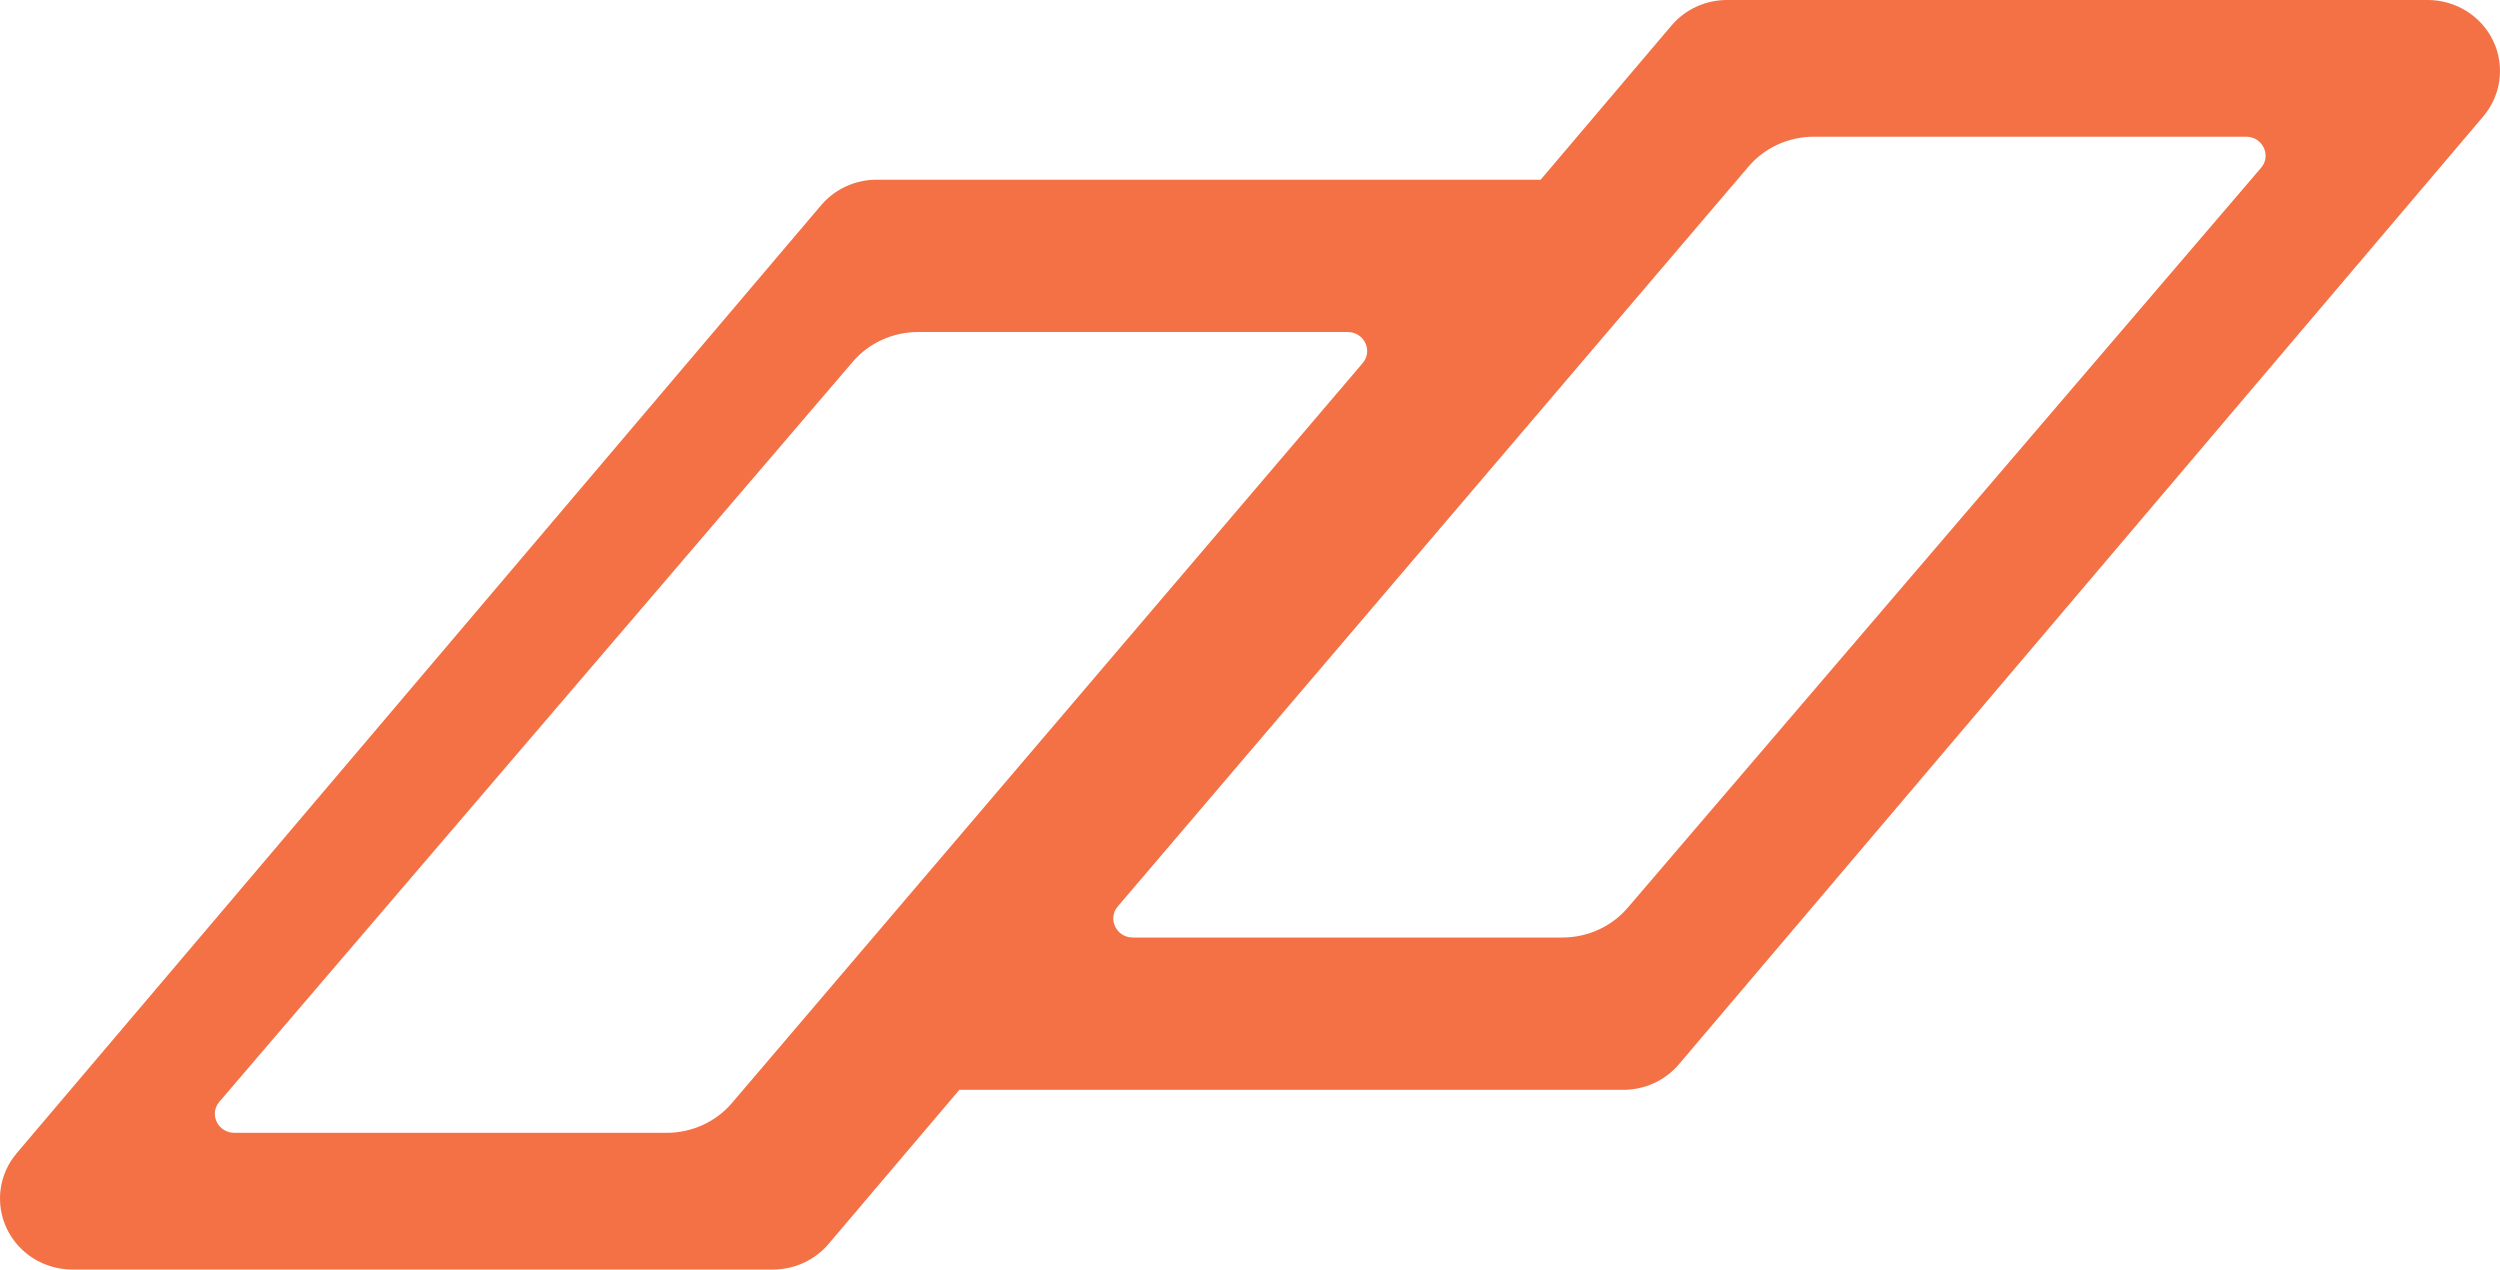 <svg xmlns:xlink="http://www.w3.org/1999/xlink" xmlns="http://www.w3.org/2000/svg" width="128" height="65" aria-hidden="true"><defs><symbol id="icon-easier-way" viewBox="0 0 128 65">
    <g stroke="none" stroke-width="1" fill="none" fill-rule="evenodd">
      <g transform="translate(-177, -2493)" fill="#F37145">
        <path d="M257.001,2541 L234.999,2541 C234.154,2541 233.693,2540.042 234.231,2539.409 L266.525,2501.527 C267.349,2500.56 268.573,2500 269.864,2500 L292.002,2500 C292.846,2500 293.308,2500.96 292.767,2501.592 L260.336,2539.48 C259.51,2540.443 258.29,2541 257.001,2541 M211.136,2551 L188.999,2551 C188.153,2551 187.692,2550.04 188.233,2549.408 L220.664,2511.521 C221.489,2510.558 222.711,2510 223.999,2510 L246.001,2510 C246.846,2510 247.307,2510.958 246.769,2511.591 L214.477,2549.473 C213.652,2550.44 212.427,2551 211.136,2551 M304.651,2495.092 C304.042,2493.816 302.736,2493 301.3,2493 L265.423,2493 C264.324,2493 263.283,2493.479 262.58,2494.307 L255.881,2502.201 L221.883,2502.201 C220.784,2502.201 219.744,2502.68 219.04,2503.509 L177.858,2552.04 C176.938,2553.123 176.74,2554.63 177.349,2555.908 C177.959,2557.184 179.264,2558 180.701,2558 L216.578,2558 C217.676,2558 218.717,2557.521 219.421,2556.693 L226.119,2548.799 L260.116,2548.799 C261.216,2548.799 262.256,2548.32 262.96,2547.492 L304.143,2498.961 C305.061,2497.878 305.259,2496.37 304.651,2495.092" fill="#F37145"></path>
      </g>
    </g>
  </symbol></defs><use xlink:href="#icon-easier-way"></use></svg>
